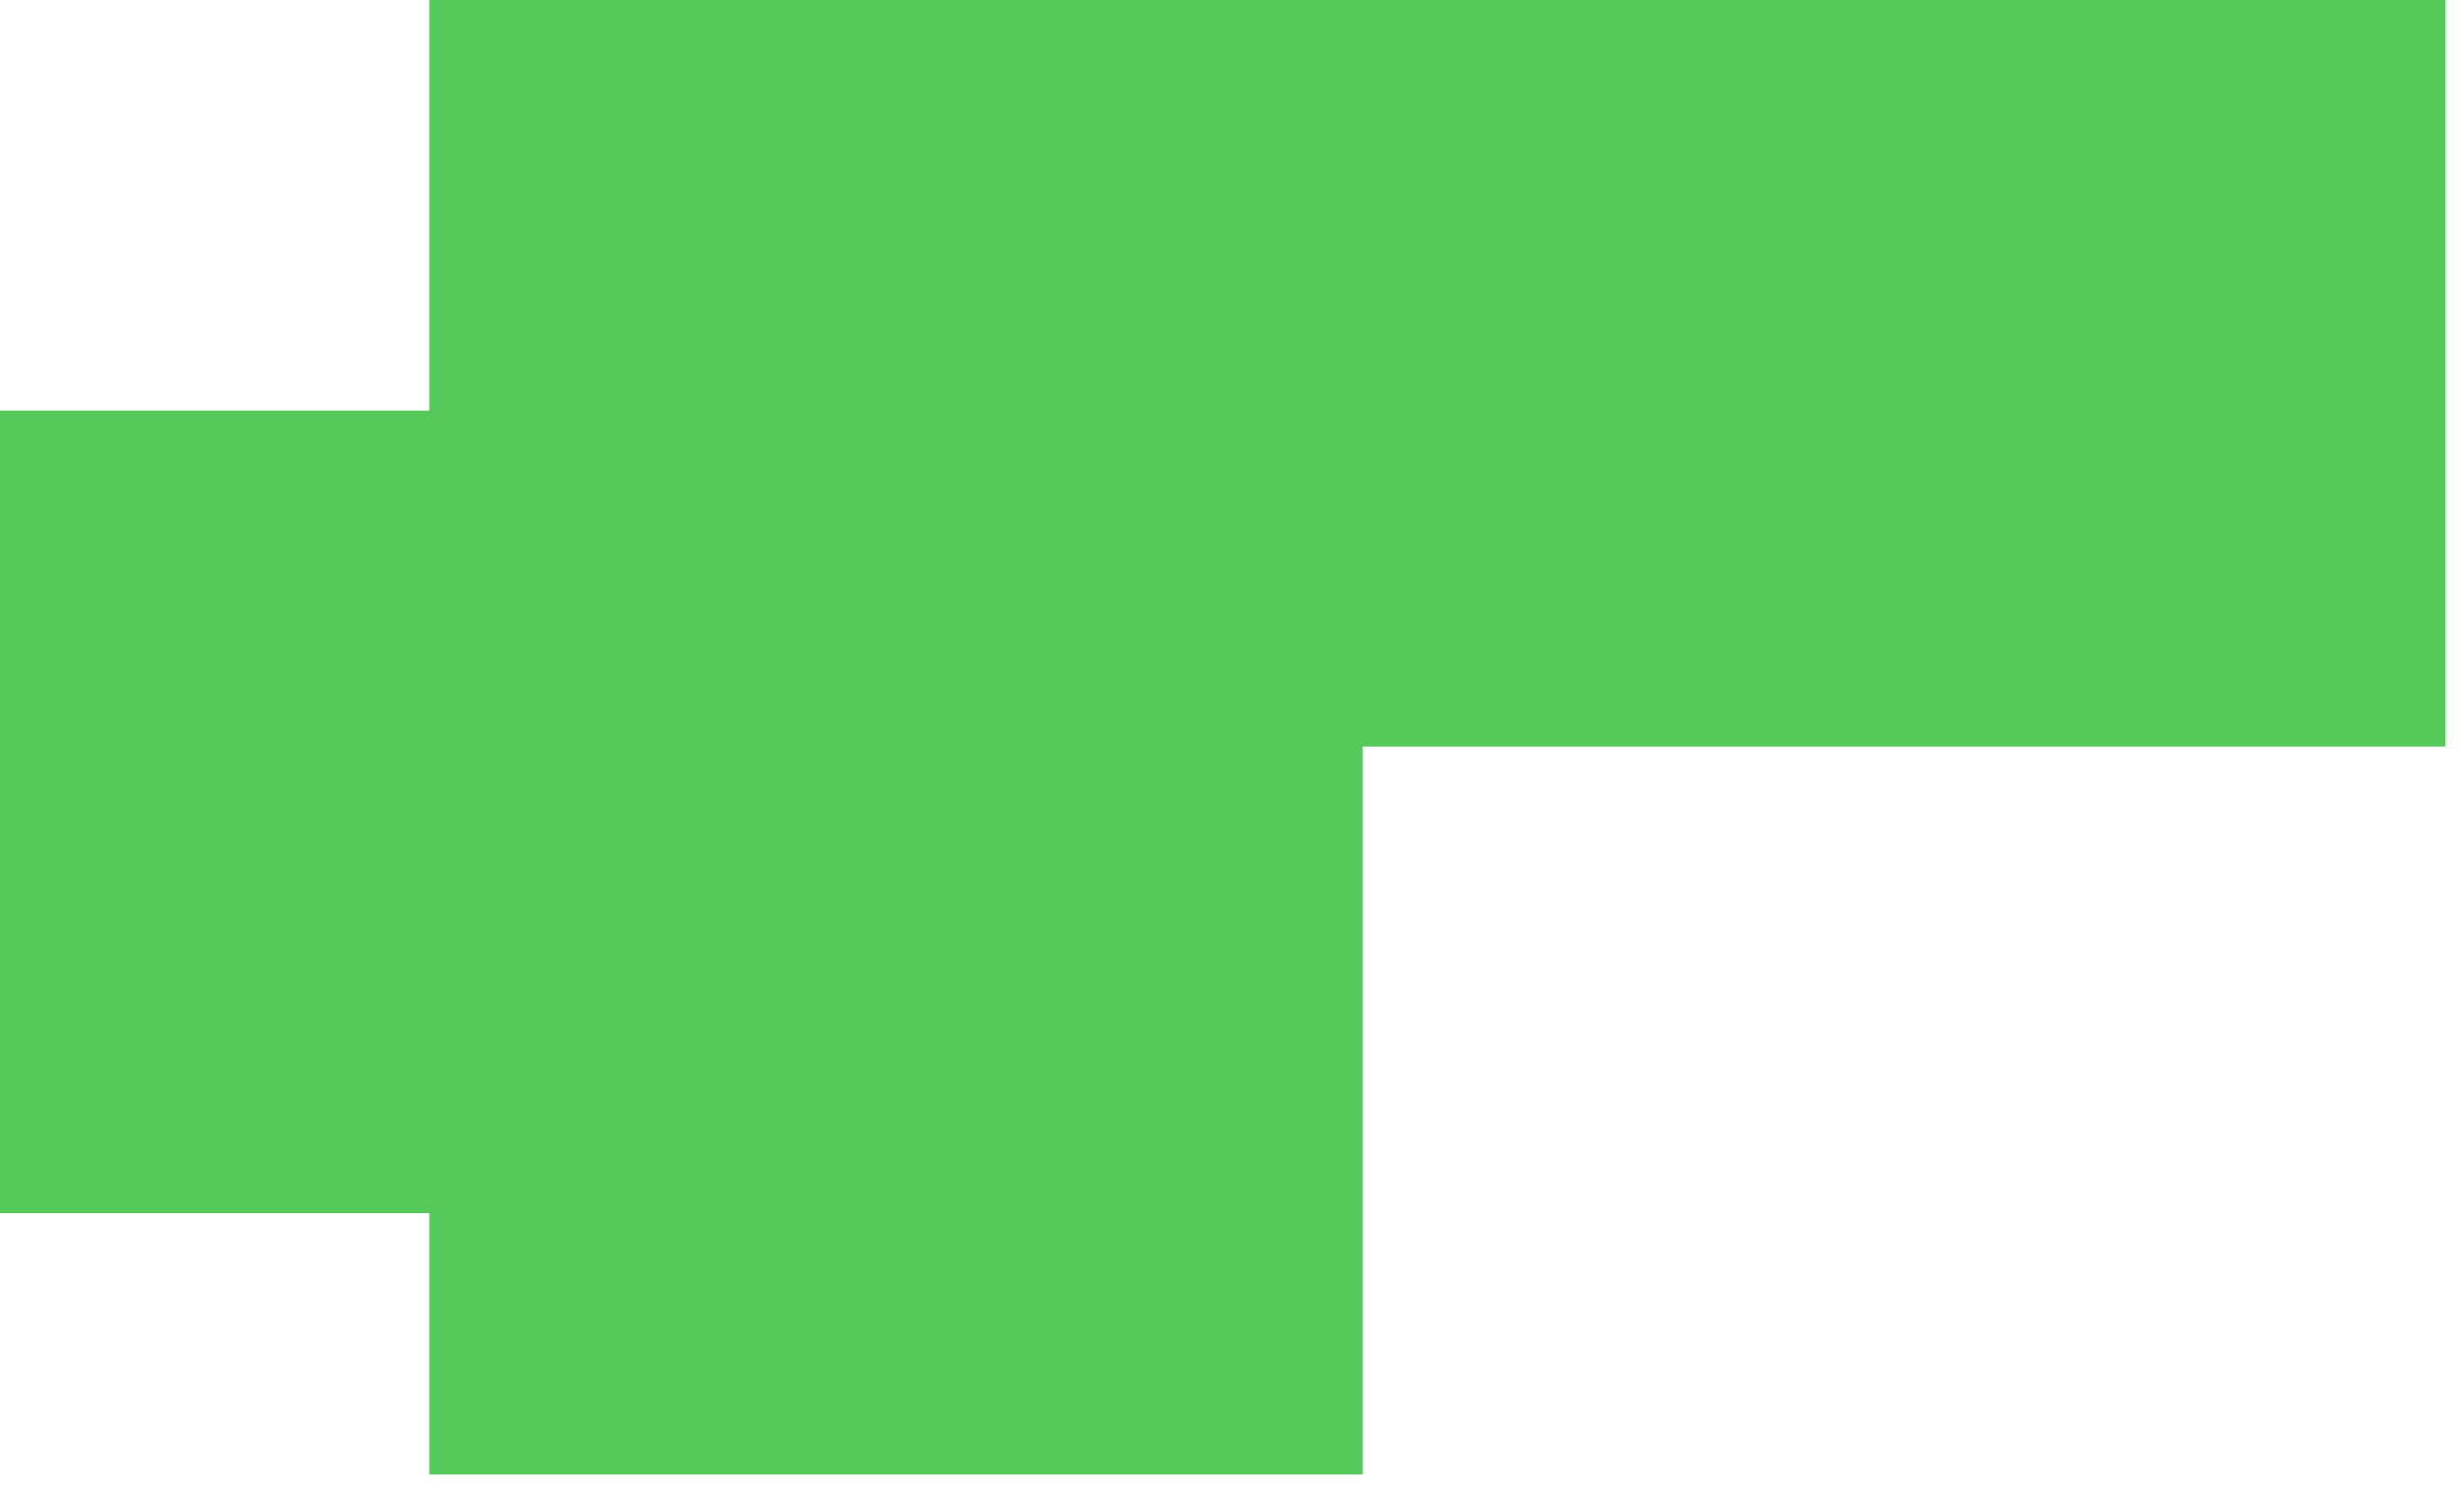 <svg width="66" height="40" viewBox="0 0 66 40" fill="none" xmlns="http://www.w3.org/2000/svg">
<path d="M11.5 39.5H36.5V20H65.5V0H11.5V11H0V32.5H11.5V39.5Z" fill="#3FC244" fill-opacity="0.88"/>
</svg>
